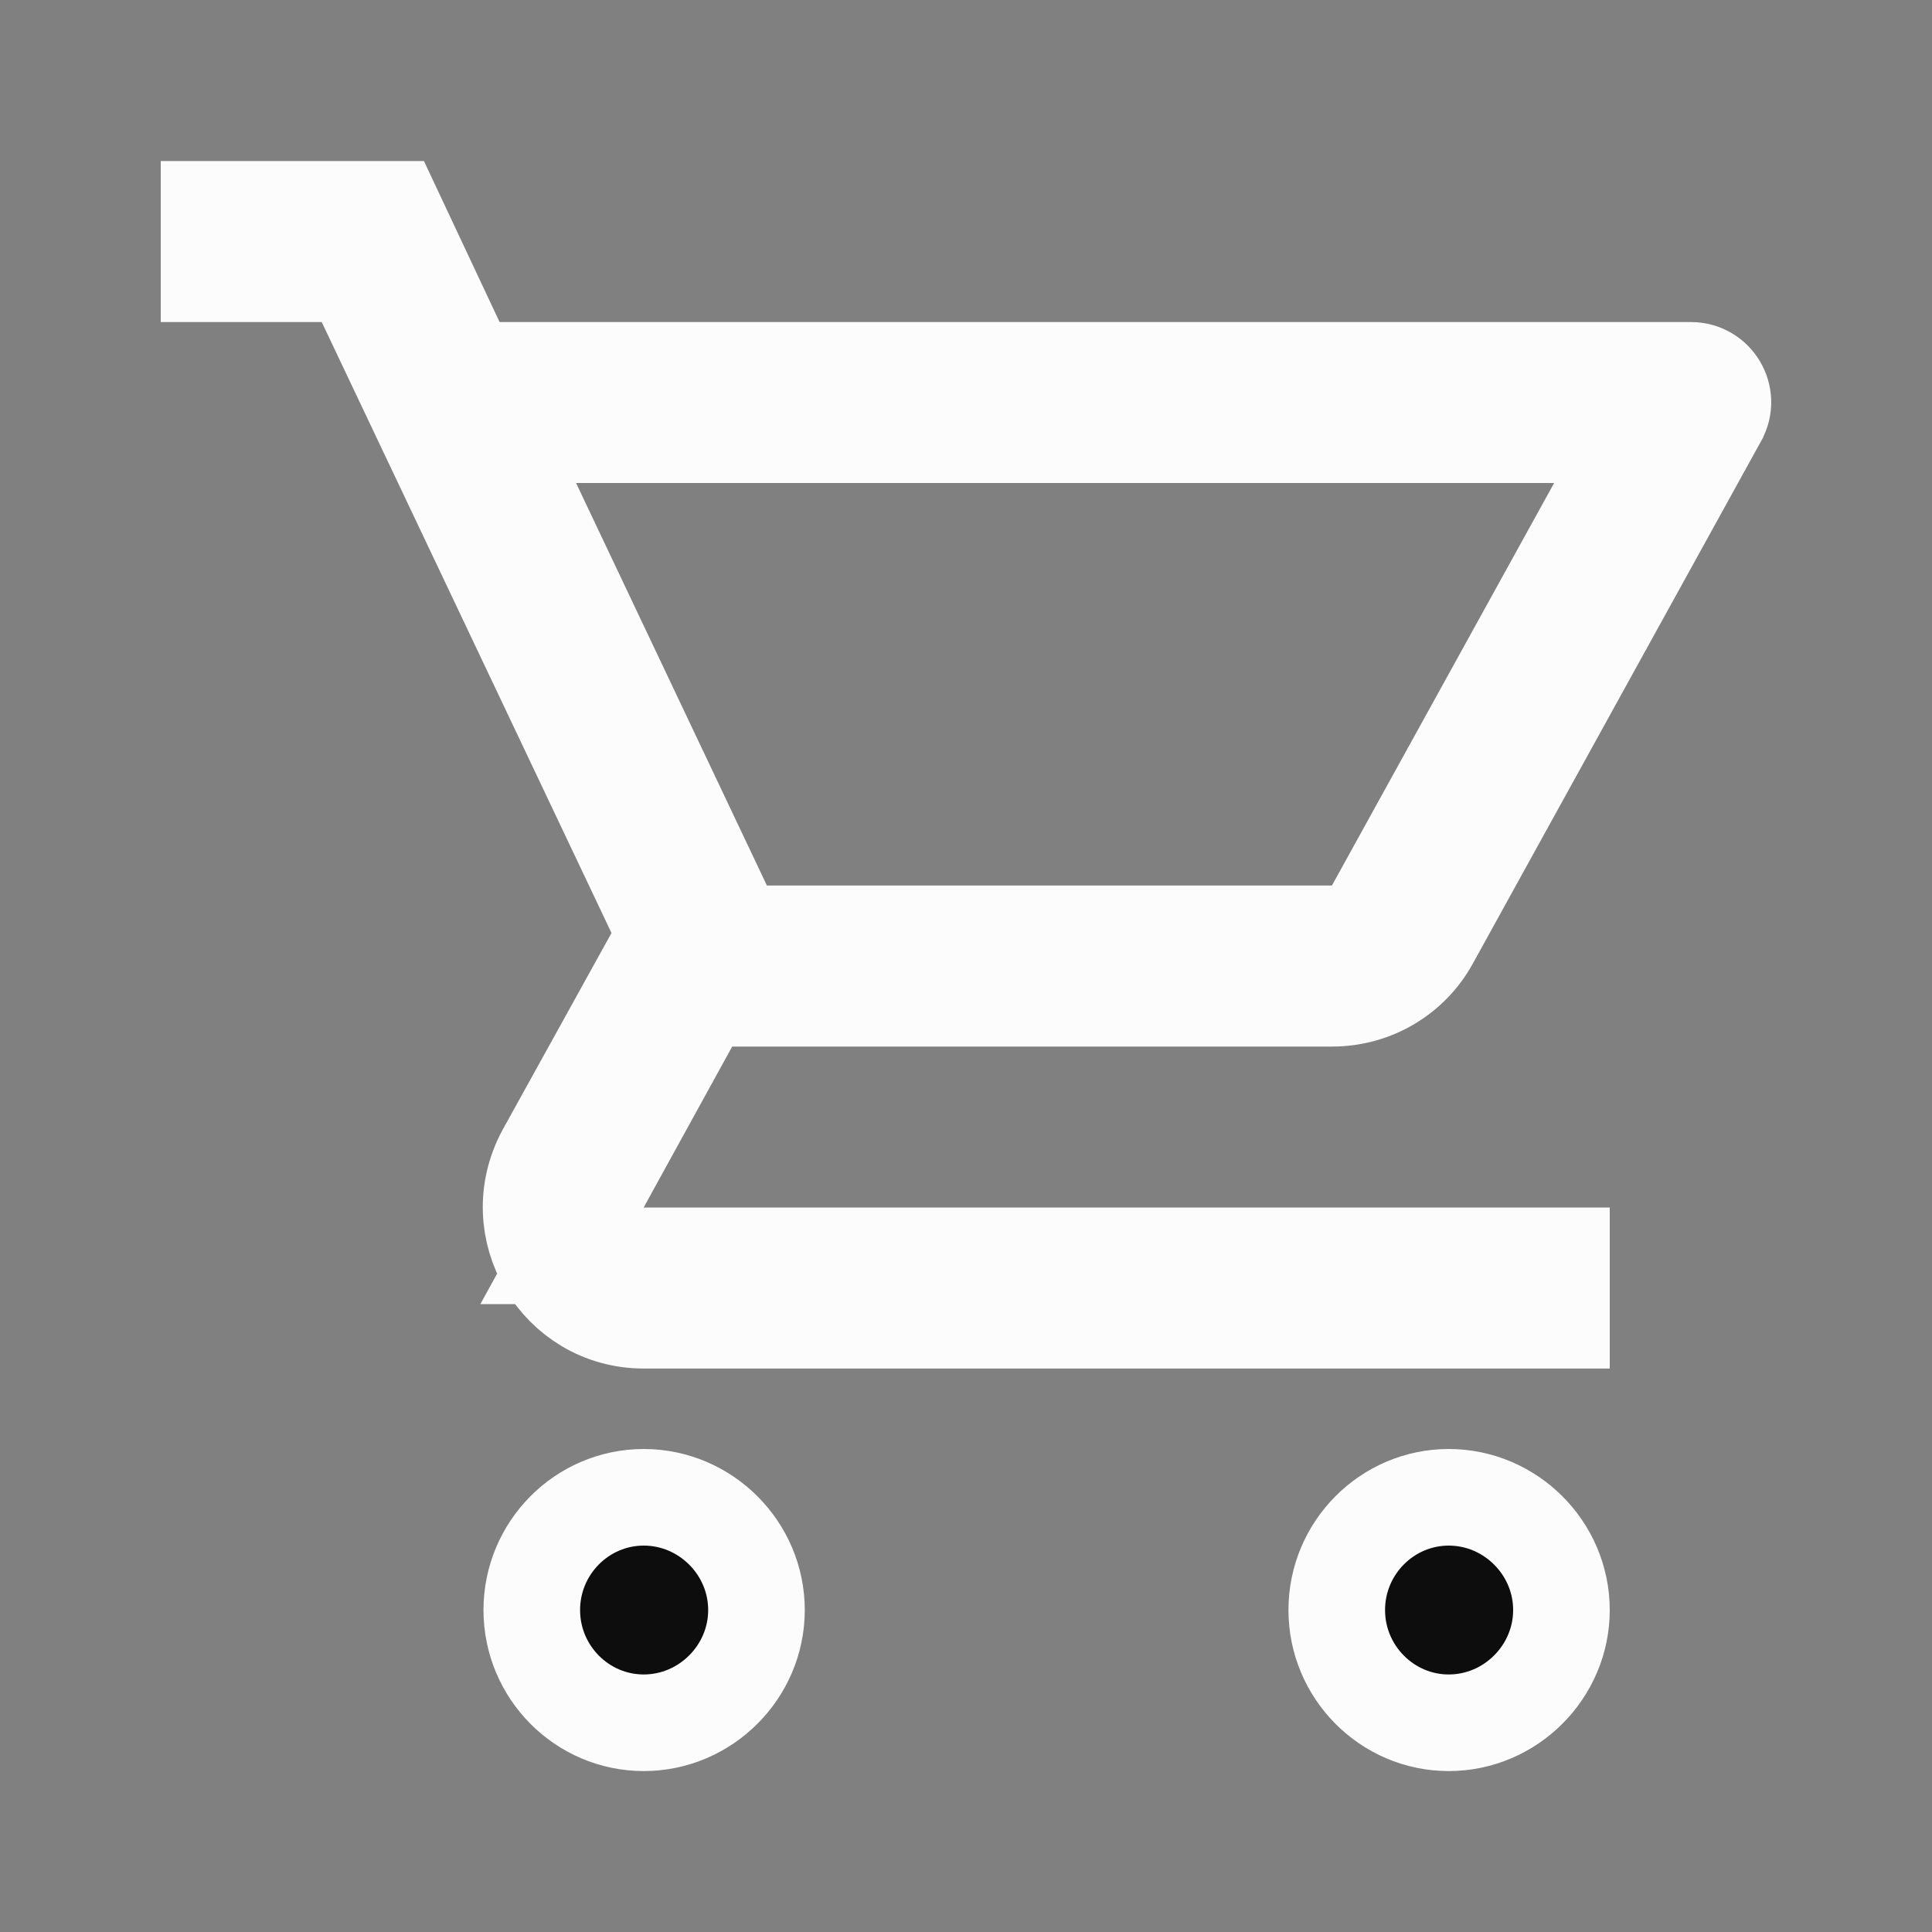 <svg xmlns="http://www.w3.org/2000/svg" width="20" height="20" viewBox="0 0 20 20" fill="none"><rect x="0" y="0" width="20" height="20" fill="#808080" stroke="none"/><path d="M6.664 15.5C7.304 15.5 7.831 16.026 7.831 16.667C7.831 17.307 7.304 17.834 6.664 17.834C6.026 17.834 5.505 17.311 5.505 16.667C5.505 16.023 6.026 15.5 6.664 15.5ZM14.997 15.5C15.637 15.5 16.164 16.026 16.164 16.667C16.164 17.307 15.637 17.834 14.997 17.834C14.36 17.834 13.838 17.31 13.838 16.667C13.838 16.023 14.36 15.5 14.997 15.5ZM4.071 2.167L4.719 3.546L4.854 3.834H17.505C17.758 3.834 17.915 4.106 17.794 4.322L17.793 4.325L14.809 9.733L14.808 9.735C14.611 10.094 14.228 10.334 13.789 10.334H7.285L7.142 10.592L6.225 12.259L5.818 13H16.164V13.667H6.664C5.782 13.667 5.216 12.72 5.643 11.933L6.768 9.9L6.892 9.676L6.782 9.444L3.782 3.119L3.646 2.834H2.164V2.167H4.071ZM5.512 5.215L7.487 9.381L7.623 9.667H14.084L14.226 9.408L16.526 5.242L16.936 4.5H5.173L5.512 5.215Z" fill="#0D0D0D" stroke="#FCFCFC"></path></svg>